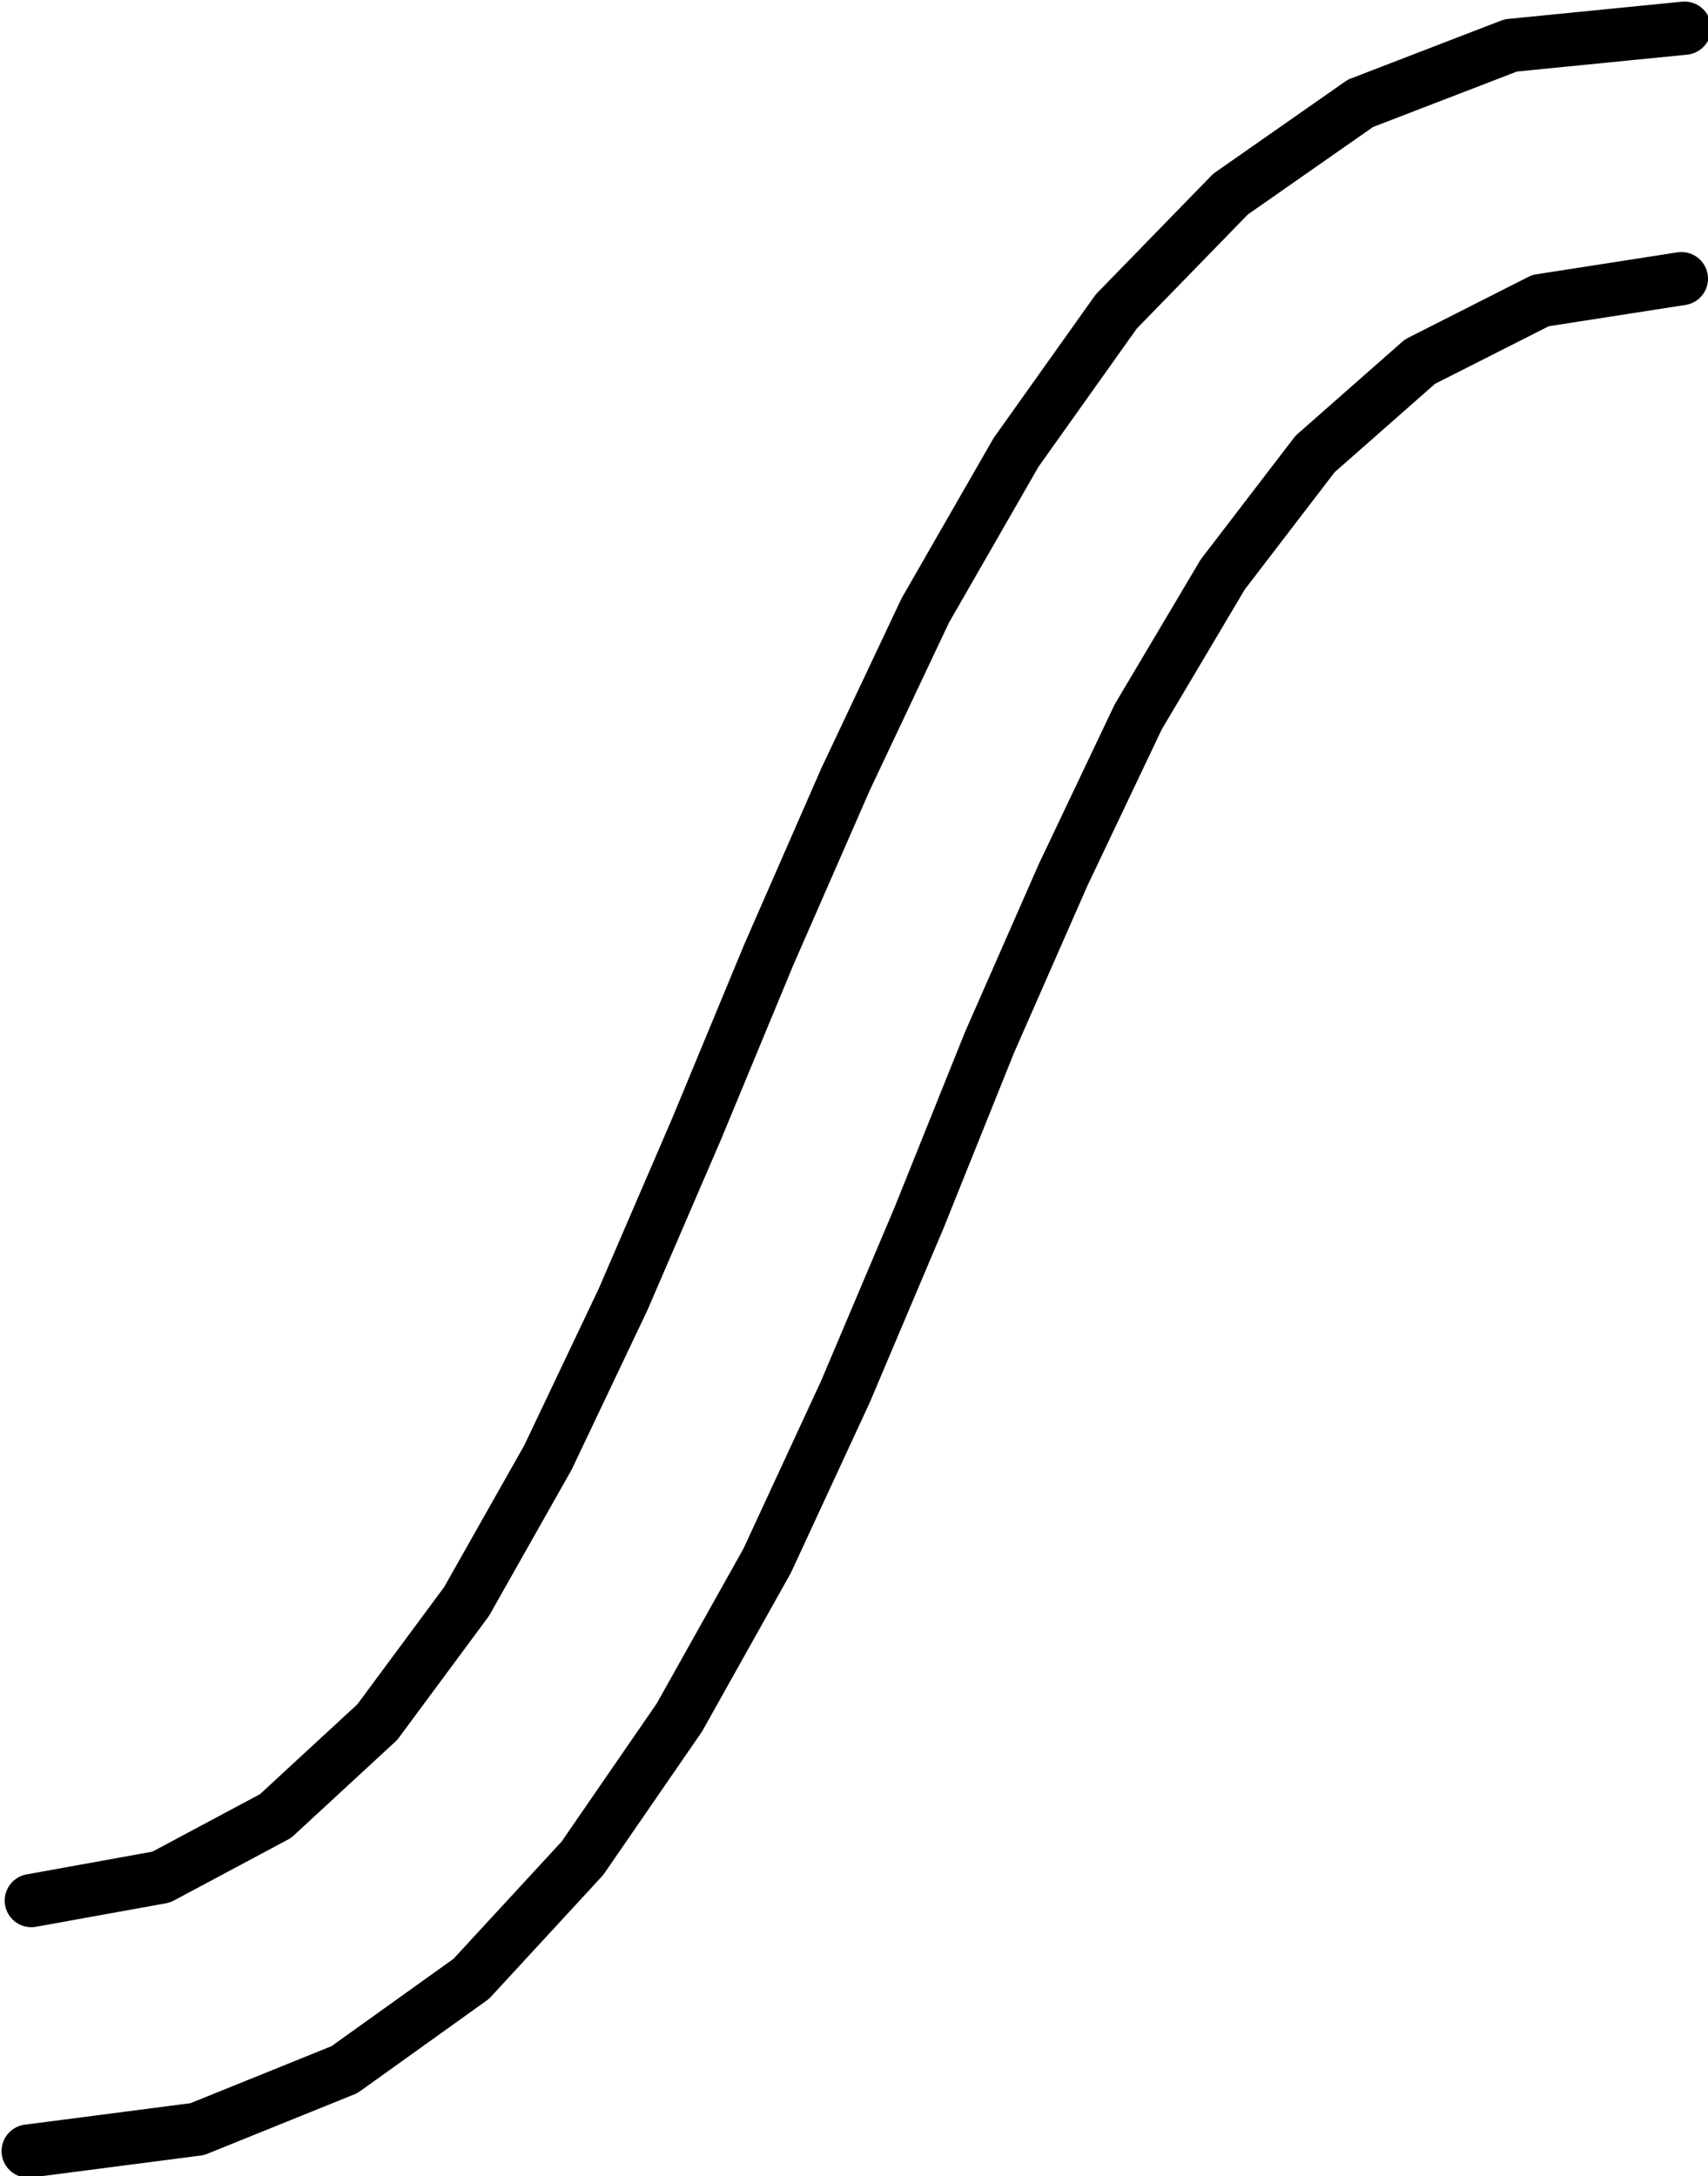 <svg xmlns="http://www.w3.org/2000/svg" width="72.733" height="92.667" fill-rule="evenodd" stroke-linecap="round" preserveAspectRatio="none" viewBox="0 0 1091 1390"><style>.pen1{stroke:#000;stroke-width:34;stroke-linejoin:round}</style><path fill="none" d="m18 1374 108-14 94-38 81-58 71-77 62-90 56-100 50-108 47-111 45-112 47-107 48-101 54-91 59-77 67-59 77-39 90-14" class="pen1"/><path fill="none" d="m20 1214 83-15 73-39 65-60 57-77 52-92 48-101 47-109 46-111 49-112 51-108 58-101 64-90 73-75 83-58 96-37 111-11" class="pen1"/></svg>
